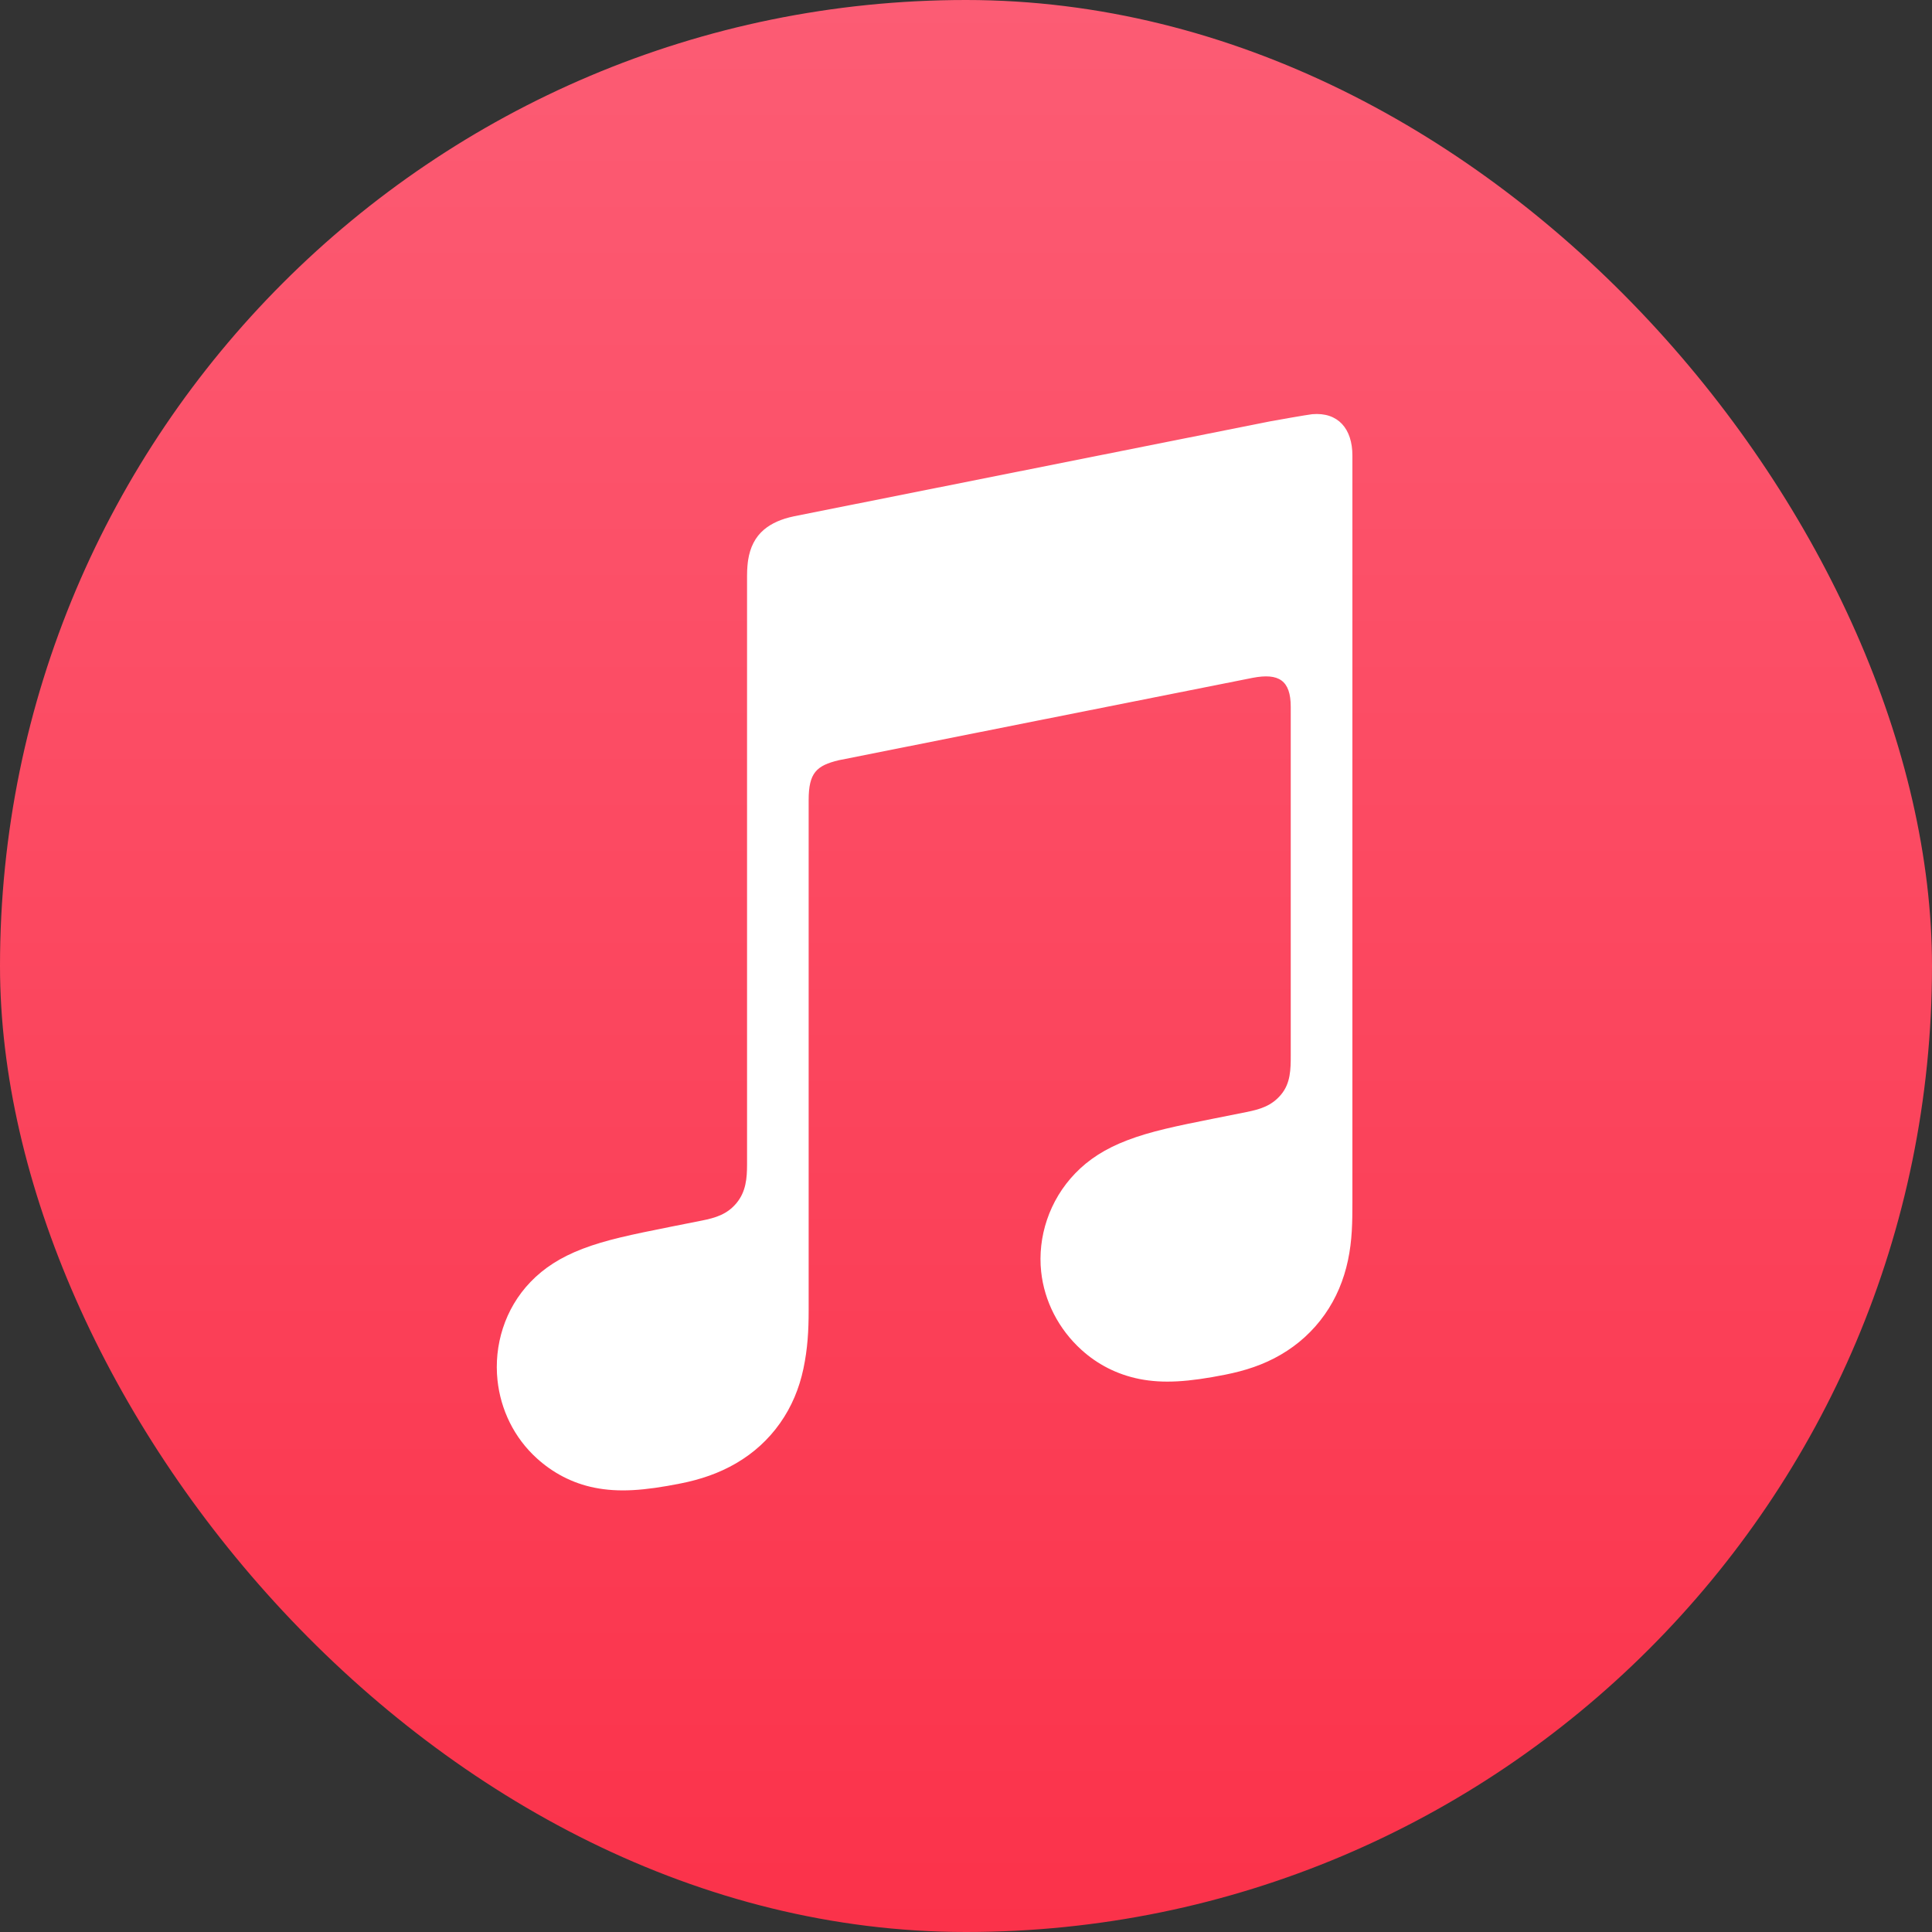<?xml version="1.0" encoding="UTF-8"?>
<svg xmlns="http://www.w3.org/2000/svg" width="70" height="70" viewBox="0 0 70 70" fill="none">
  <rect x="0" y="0" width="70" height="70" fill="#333333" stroke="none"/>
  <rect width="70" height="70" rx="35" fill="url(#paint0_linear_5271_3516)"></rect>
  <path fill-rule="evenodd" clip-rule="evenodd" d="M47.546 15.007C47.406 15.02 46.16 15.238 46.011 15.268L28.767 18.706L28.761 18.708C28.311 18.802 27.959 18.959 27.686 19.185C27.358 19.458 27.175 19.843 27.106 20.292C27.092 20.388 27.067 20.582 27.067 20.869C27.067 20.869 27.067 38.276 27.067 42.194C27.067 42.692 27.027 43.176 26.686 43.589C26.344 44.001 25.922 44.125 25.427 44.224C25.051 44.299 24.676 44.374 24.3 44.448C22.876 44.732 21.949 44.925 21.11 45.246C20.307 45.553 19.706 45.945 19.227 46.442C18.278 47.425 17.893 48.757 18.025 50.006C18.138 51.071 18.623 52.09 19.456 52.843C20.019 53.353 20.721 53.74 21.55 53.904C22.409 54.074 23.324 54.015 24.661 53.748C25.374 53.606 26.041 53.385 26.676 53.014C27.304 52.648 27.843 52.159 28.263 51.563C28.685 50.966 28.958 50.302 29.108 49.597C29.262 48.869 29.299 48.211 29.299 47.485V28.99C29.299 27.999 29.583 27.738 30.392 27.544C30.392 27.544 44.725 24.687 45.393 24.558C46.327 24.381 46.766 24.644 46.766 25.611V38.237C46.766 38.737 46.762 39.243 46.417 39.657C46.075 40.069 45.653 40.194 45.158 40.292C44.783 40.367 44.407 40.442 44.032 40.517C42.607 40.8 41.681 40.993 40.841 41.315C40.038 41.622 39.437 42.014 38.959 42.511C38.01 43.493 37.59 44.826 37.723 46.074C37.836 47.139 38.354 48.159 39.188 48.912C39.75 49.421 40.453 49.797 41.281 49.963C42.14 50.133 43.055 50.073 44.393 49.807C45.105 49.665 45.772 49.453 46.407 49.082C47.036 48.716 47.574 48.227 47.994 47.632C48.417 47.035 48.689 46.37 48.839 45.665C48.993 44.937 49 44.28 49 43.553V16.513C49.003 15.533 48.48 14.927 47.546 15.007Z" fill="white"></path>
  <defs>
    <linearGradient id="paint0_linear_5271_3516" x1="35" y1="0" x2="35" y2="70" gradientUnits="userSpaceOnUse">
      <stop stop-color="#FC5C74"></stop>
      <stop offset="1" stop-color="#FB324A"></stop>
    </linearGradient>
  </defs>
</svg>
